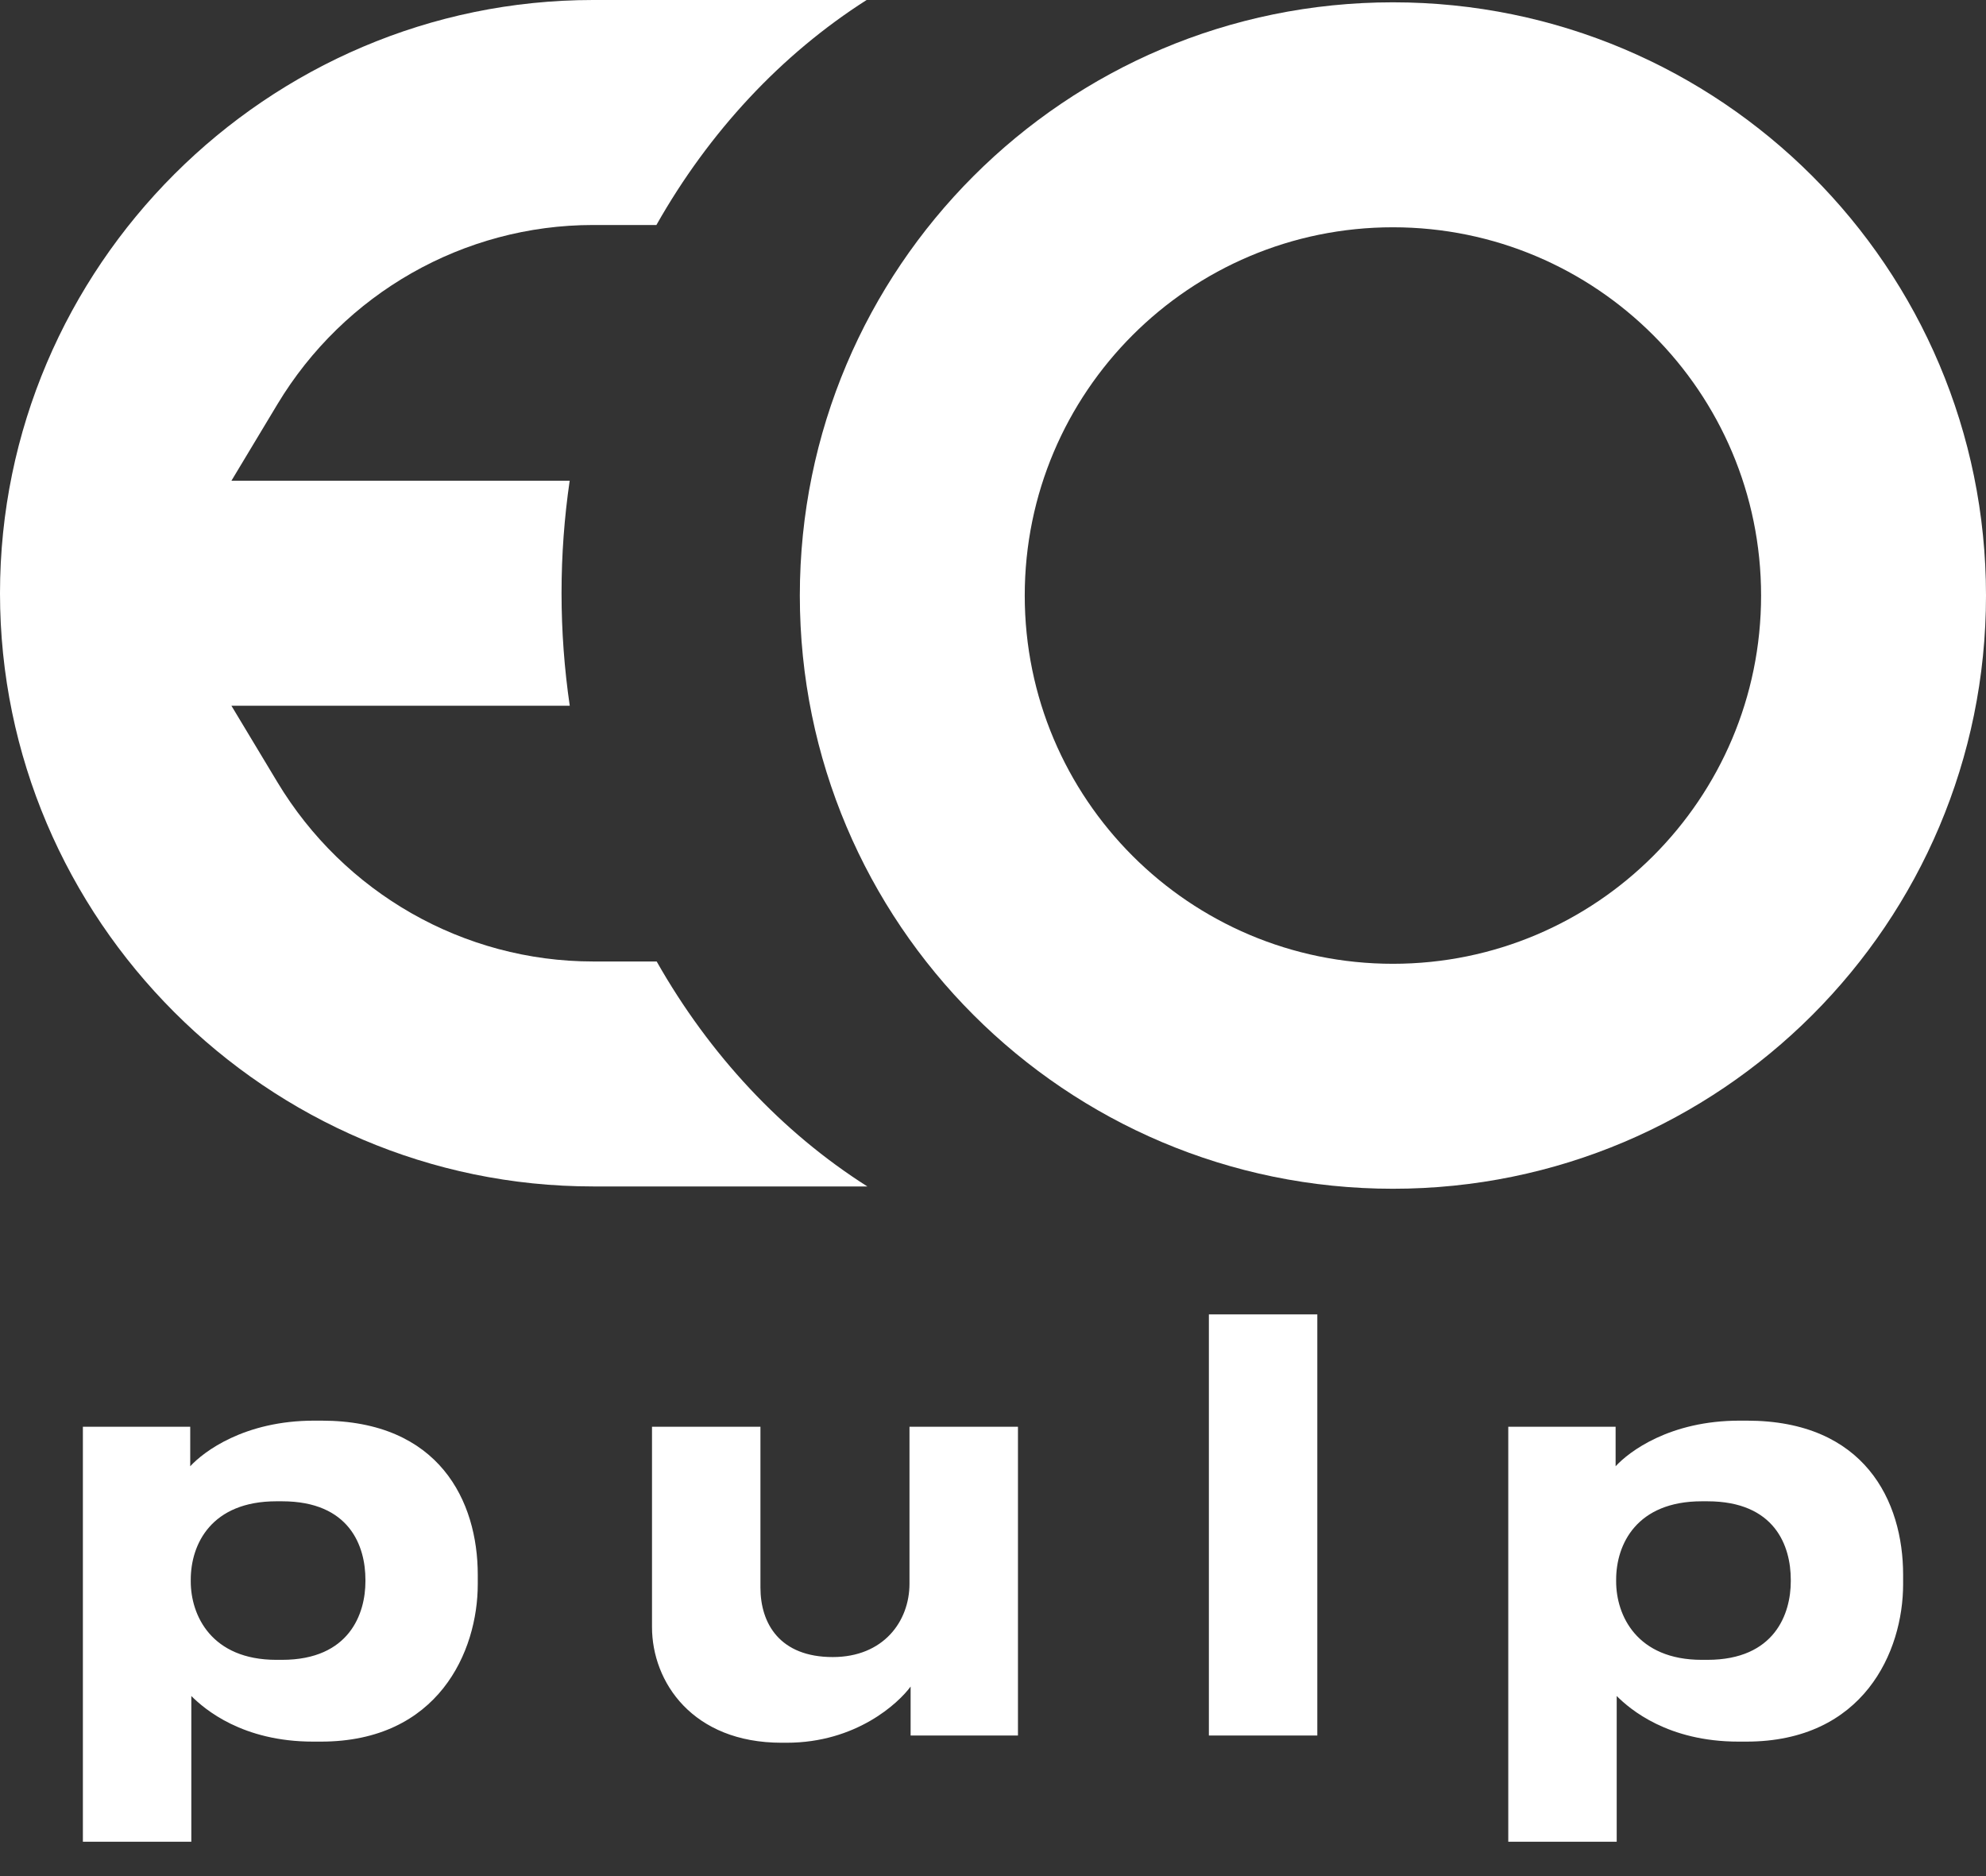 <?xml version="1.0" encoding="UTF-8"?> <svg xmlns="http://www.w3.org/2000/svg" viewBox="0 0 60.00 56.67" data-guides="{&quot;vertical&quot;:[],&quot;horizontal&quot;:[]}"><rect x="0" y="0" width="60.00" height="56.67" fill="#333333" stroke="none"/><defs></defs><path fill="#ffffff" stroke="none" fill-opacity="1" stroke-width="1" stroke-opacity="1" clip-rule="evenodd" fill-rule="evenodd" id="tSvgedf29ff335" title="Path 1" d="M19.839 29.041C19.198 29.041 18.558 29.041 17.918 29.041C14.001 29.041 10.392 26.968 8.38 23.624C7.917 22.855 7.454 22.085 6.991 21.316C10.399 21.316 13.806 21.316 17.213 21.316C17.051 20.208 16.965 19.071 16.965 17.911C16.965 16.756 17.05 15.624 17.211 14.52C13.805 14.52 10.399 14.52 6.992 14.52C7.455 13.751 7.918 12.982 8.38 12.212C10.392 8.868 14.001 6.796 17.918 6.796C18.555 6.796 19.193 6.796 19.831 6.796C21.425 3.978 23.609 1.638 26.182 0C23.427 0 20.673 0 17.918 0C8.066 0 0 8.066 0 17.919C0 27.77 8.066 35.836 17.918 35.836C20.68 35.836 23.442 35.836 26.204 35.836C23.626 34.201 21.437 31.86 19.839 29.041Z"></path><path fill="#ffffff" stroke="none" fill-opacity="1" stroke-width="1" stroke-opacity="1" clip-rule="evenodd" fill-rule="evenodd" id="tSvg121565dd8f6" title="Path 2" d="M42.082 0.07C32.186 0.07 24.164 8.091 24.164 17.988C24.164 27.884 32.186 35.906 42.082 35.906C51.979 35.906 60 27.884 60 17.988C60 8.092 51.979 0.07 42.082 0.07ZM42.082 6.865C48.224 6.865 53.205 11.846 53.205 17.988C53.205 24.13 48.225 29.111 42.082 29.111C35.94 29.111 30.959 24.13 30.959 17.988C30.959 11.845 35.94 6.865 42.082 6.865Z"></path><path fill="#ffffff" stroke="none" fill-opacity="1" stroke-width="1" stroke-opacity="1" id="tSvg124bde0e83" title="Path 3" d="M11.04 47.766C11.04 48.724 10.569 50.135 8.519 50.135C8.463 50.135 8.407 50.135 8.351 50.135C6.385 50.135 5.763 48.791 5.763 47.766C5.763 47.749 5.763 47.732 5.763 47.715C5.763 46.64 6.385 45.346 8.351 45.346C8.407 45.346 8.463 45.346 8.519 45.346C10.569 45.346 11.04 46.707 11.04 47.715C11.04 47.732 11.04 47.749 11.04 47.766ZM2.504 55.629C3.596 55.629 4.688 55.629 5.78 55.629C5.78 54.162 5.78 52.695 5.78 51.227C6.184 51.63 7.326 52.605 9.46 52.605C9.539 52.605 9.617 52.605 9.695 52.605C13.241 52.605 14.434 49.883 14.434 47.85C14.434 47.755 14.434 47.659 14.434 47.564C14.434 45.346 13.274 42.91 9.712 42.91C9.639 42.91 9.566 42.91 9.494 42.91C7.377 42.91 6.15 43.851 5.747 44.288C5.747 43.89 5.747 43.492 5.747 43.095C4.666 43.095 3.585 43.095 2.504 43.095C2.504 47.273 2.504 51.451 2.504 55.629ZM30.754 43.095C29.662 43.095 28.57 43.095 27.477 43.095C27.477 44.674 27.477 46.254 27.477 47.833C27.477 48.976 26.688 50.051 25.159 50.051C23.562 50.051 22.974 49.043 22.974 47.951C22.974 46.332 22.974 44.713 22.974 43.095C21.882 43.095 20.79 43.095 19.698 43.095C19.698 45.111 19.698 47.127 19.698 49.144C19.698 50.807 20.924 52.639 23.613 52.639C23.663 52.639 23.713 52.639 23.764 52.639C25.864 52.639 27.141 51.446 27.511 50.942C27.511 51.434 27.511 51.927 27.511 52.42C28.592 52.42 29.673 52.42 30.754 52.42C30.754 49.312 30.754 46.203 30.754 43.095ZM39.798 39.701C38.706 39.701 37.614 39.701 36.522 39.701C36.522 43.941 36.522 48.18 36.522 52.42C37.614 52.42 38.706 52.42 39.798 52.42C39.798 48.18 39.798 43.941 39.798 39.701ZM54.102 47.766C54.102 48.724 53.632 50.135 51.582 50.135C51.526 50.135 51.47 50.135 51.414 50.135C49.448 50.135 48.826 48.791 48.826 47.766C48.826 47.749 48.826 47.732 48.826 47.715C48.826 46.64 49.448 45.346 51.414 45.346C51.47 45.346 51.526 45.346 51.582 45.346C53.632 45.346 54.102 46.707 54.102 47.715C54.102 47.732 54.102 47.749 54.102 47.766ZM45.567 55.629C46.659 55.629 47.751 55.629 48.843 55.629C48.843 54.162 48.843 52.695 48.843 51.227C49.246 51.63 50.389 52.605 52.523 52.605C52.601 52.605 52.68 52.605 52.758 52.605C56.303 52.605 57.496 49.883 57.496 47.85C57.496 47.755 57.496 47.659 57.496 47.564C57.496 45.346 56.337 42.91 52.775 42.91C52.702 42.91 52.629 42.91 52.556 42.91C50.439 42.91 49.213 43.851 48.81 44.288C48.81 43.89 48.81 43.492 48.81 43.095C47.729 43.095 46.648 43.095 45.567 43.095C45.567 47.273 45.567 51.451 45.567 55.629Z"></path></svg> 